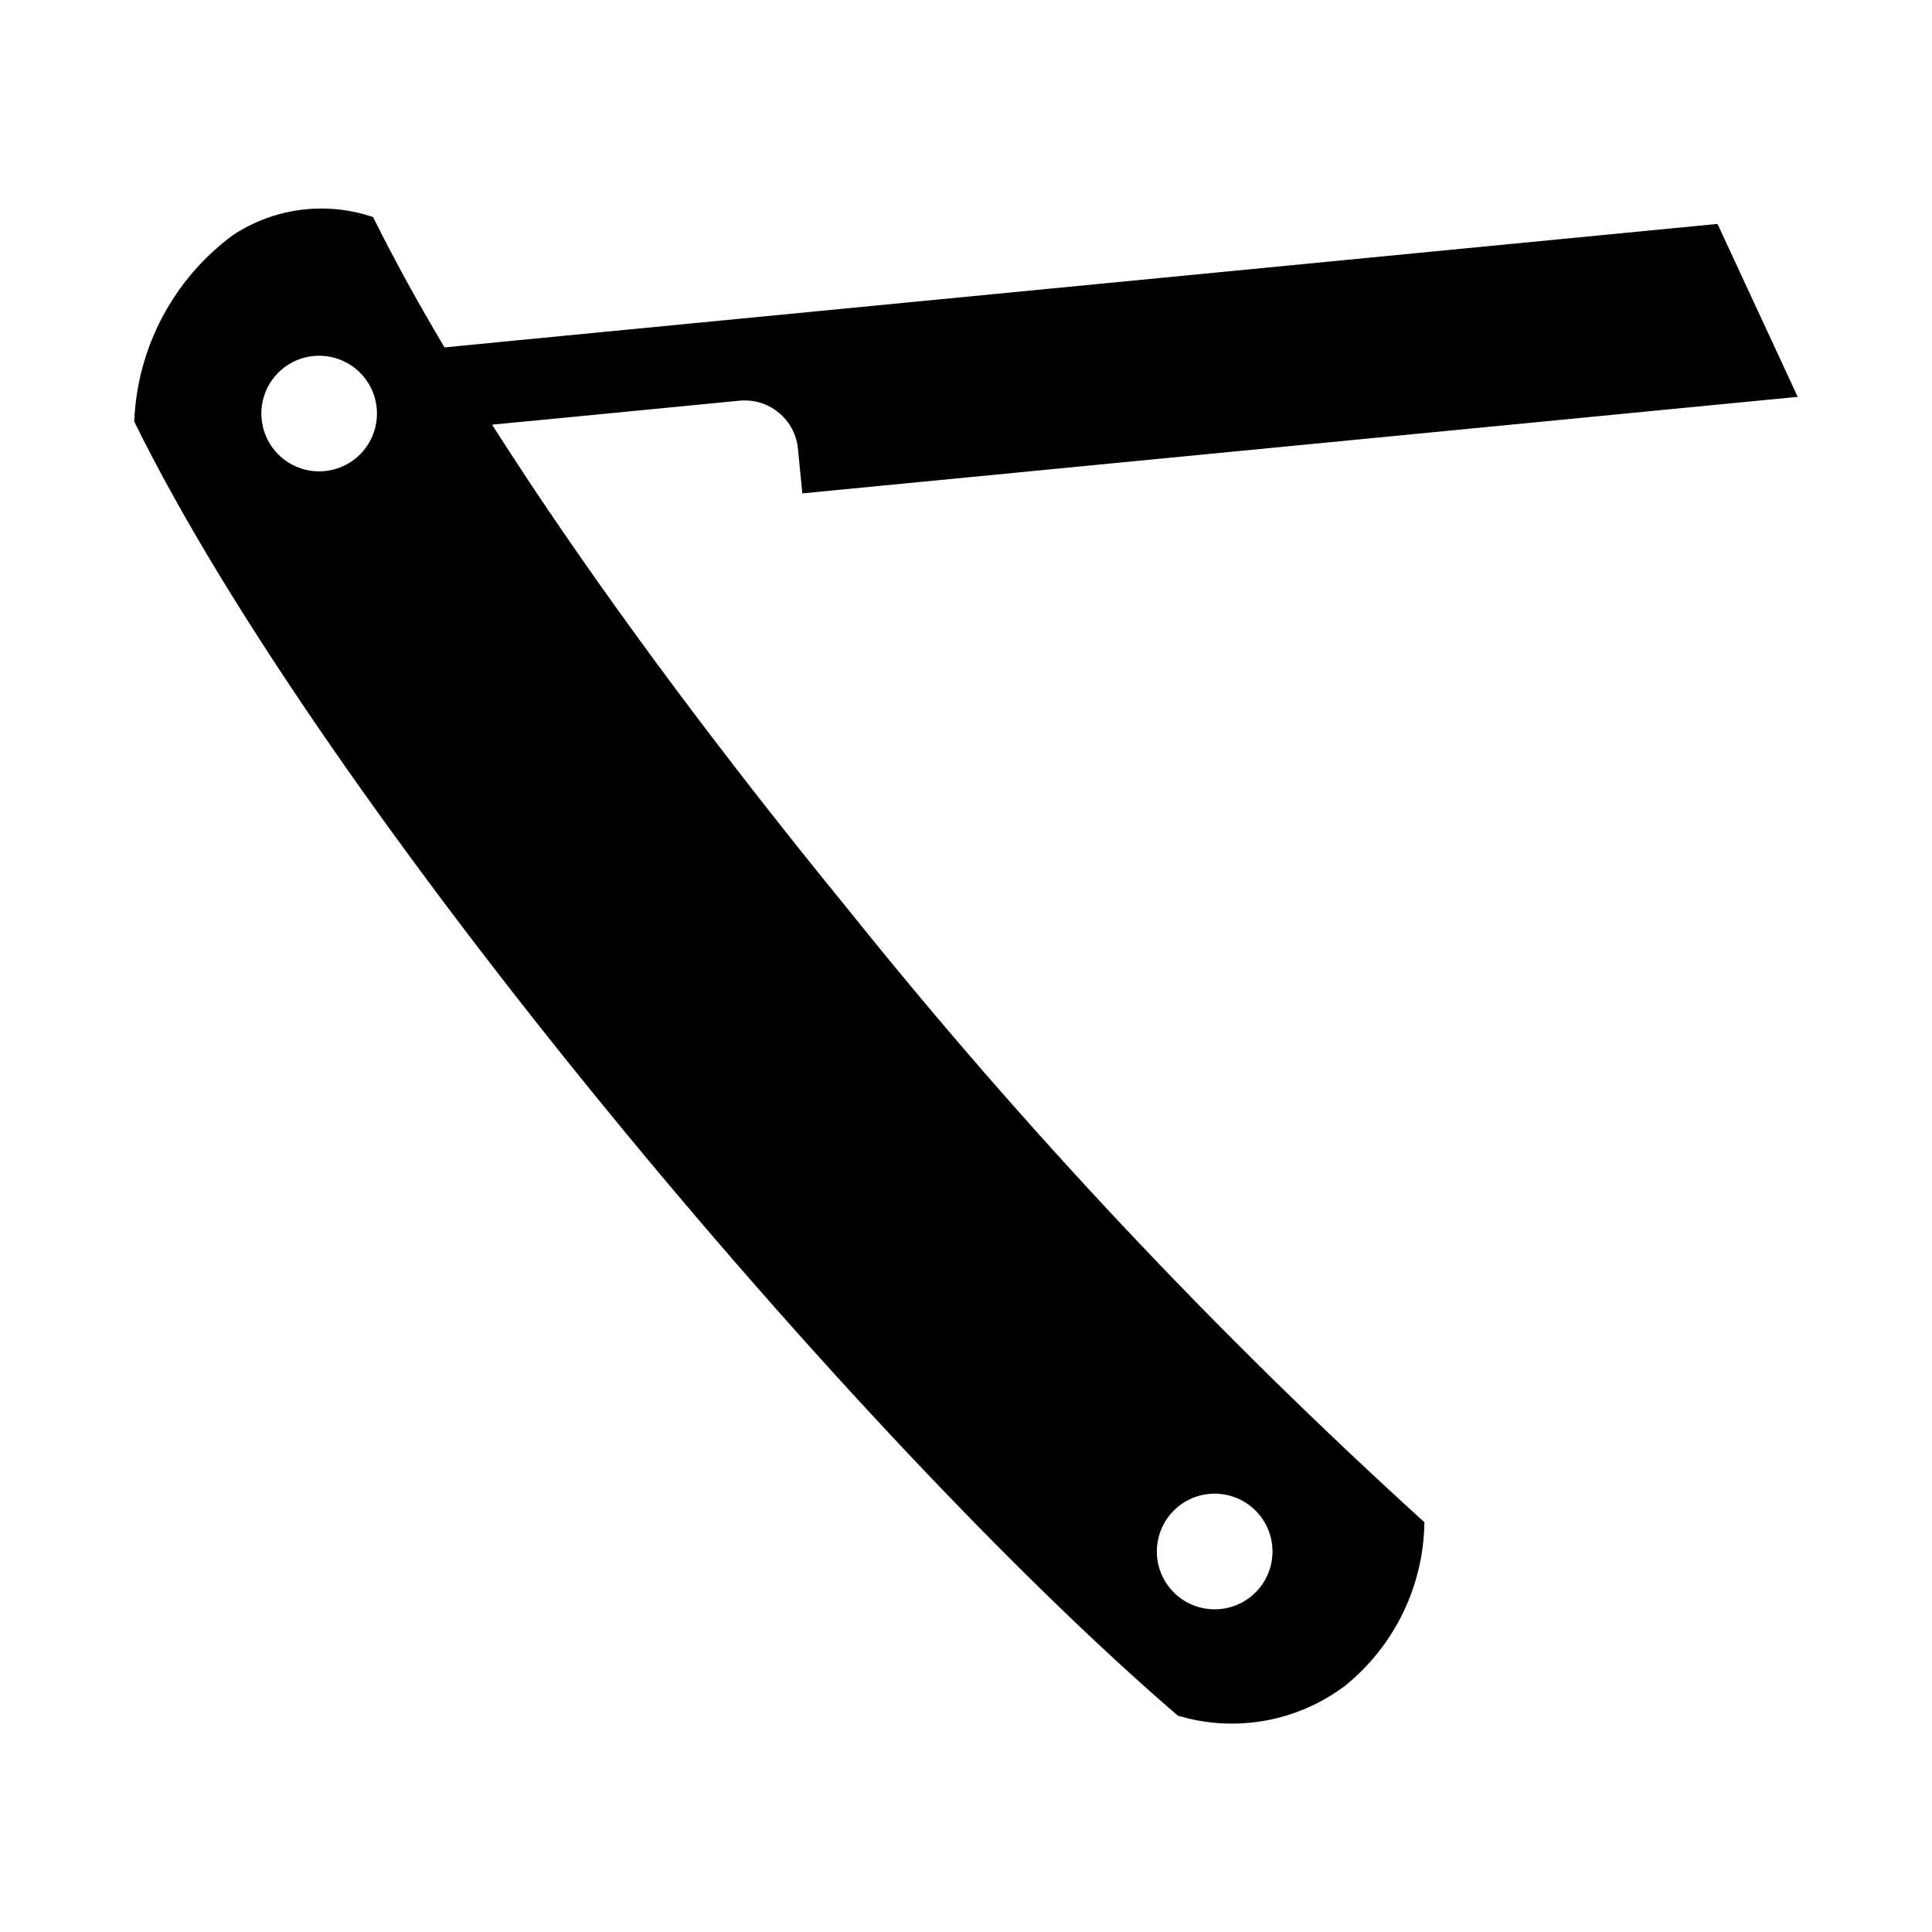 <?xml version="1.0" encoding="UTF-8"?>
<!-- Uploaded to: SVG Repo, www.svgrepo.com, Generator: SVG Repo Mixer Tools -->
<svg fill="#000000" width="800px" height="800px" version="1.1" viewBox="144 144 512 512" xmlns="http://www.w3.org/2000/svg">
 <path d="m368.63 384.85c-32.535-39.848-60.93-77.934-83.742-112.2-3.621-5.512-7.141-10.824-10.484-16.113l19.066-1.828 46.539-4.527-0.004 0.004c3.746-0.359 7.477 0.781 10.375 3.176 2.902 2.394 4.731 5.84 5.086 9.582l1.156 11.809 263.79-25.582-21.254-45.832-318.61 30.898-18.75 1.828c-3.203-5.391-6.219-10.637-9.055-15.742-3.606-6.527-6.894-12.789-9.871-18.781v-0.008c-12.488-4.254-26.242-2.469-37.234 4.836-15.715 11.648-25.301 29.801-26.062 49.348 49.742 101.43 190.79 269.22 276.56 342.95 15.168 4.547 31.59 1.629 44.258-7.871 13.148-10.594 20.883-26.508 21.09-43.391-55.16-50.07-106.27-104.43-152.86-162.56zm-124.82-129.61c-0.438 4.039-2.461 7.742-5.625 10.289-3.164 2.547-7.211 3.731-11.25 3.297-4.039-0.438-7.738-2.461-10.285-5.625-2.551-3.164-3.734-7.211-3.301-11.25 0.438-4.039 2.461-7.742 5.625-10.289 3.164-2.547 7.211-3.734 11.25-3.297 4.039 0.438 7.738 2.461 10.285 5.625 2.551 3.164 3.738 7.211 3.301 11.25zm237.33 301.55c-0.434 4.043-2.453 7.746-5.617 10.301-3.164 2.551-7.211 3.742-11.254 3.309-4.043-0.43-7.746-2.449-10.297-5.613-2.555-3.164-3.746-7.211-3.312-11.254 0.43-4.043 2.453-7.746 5.613-10.301 3.164-2.551 7.215-3.742 11.254-3.312 4.043 0.438 7.746 2.457 10.297 5.621 2.555 3.16 3.746 7.211 3.316 11.25z"/>
</svg>